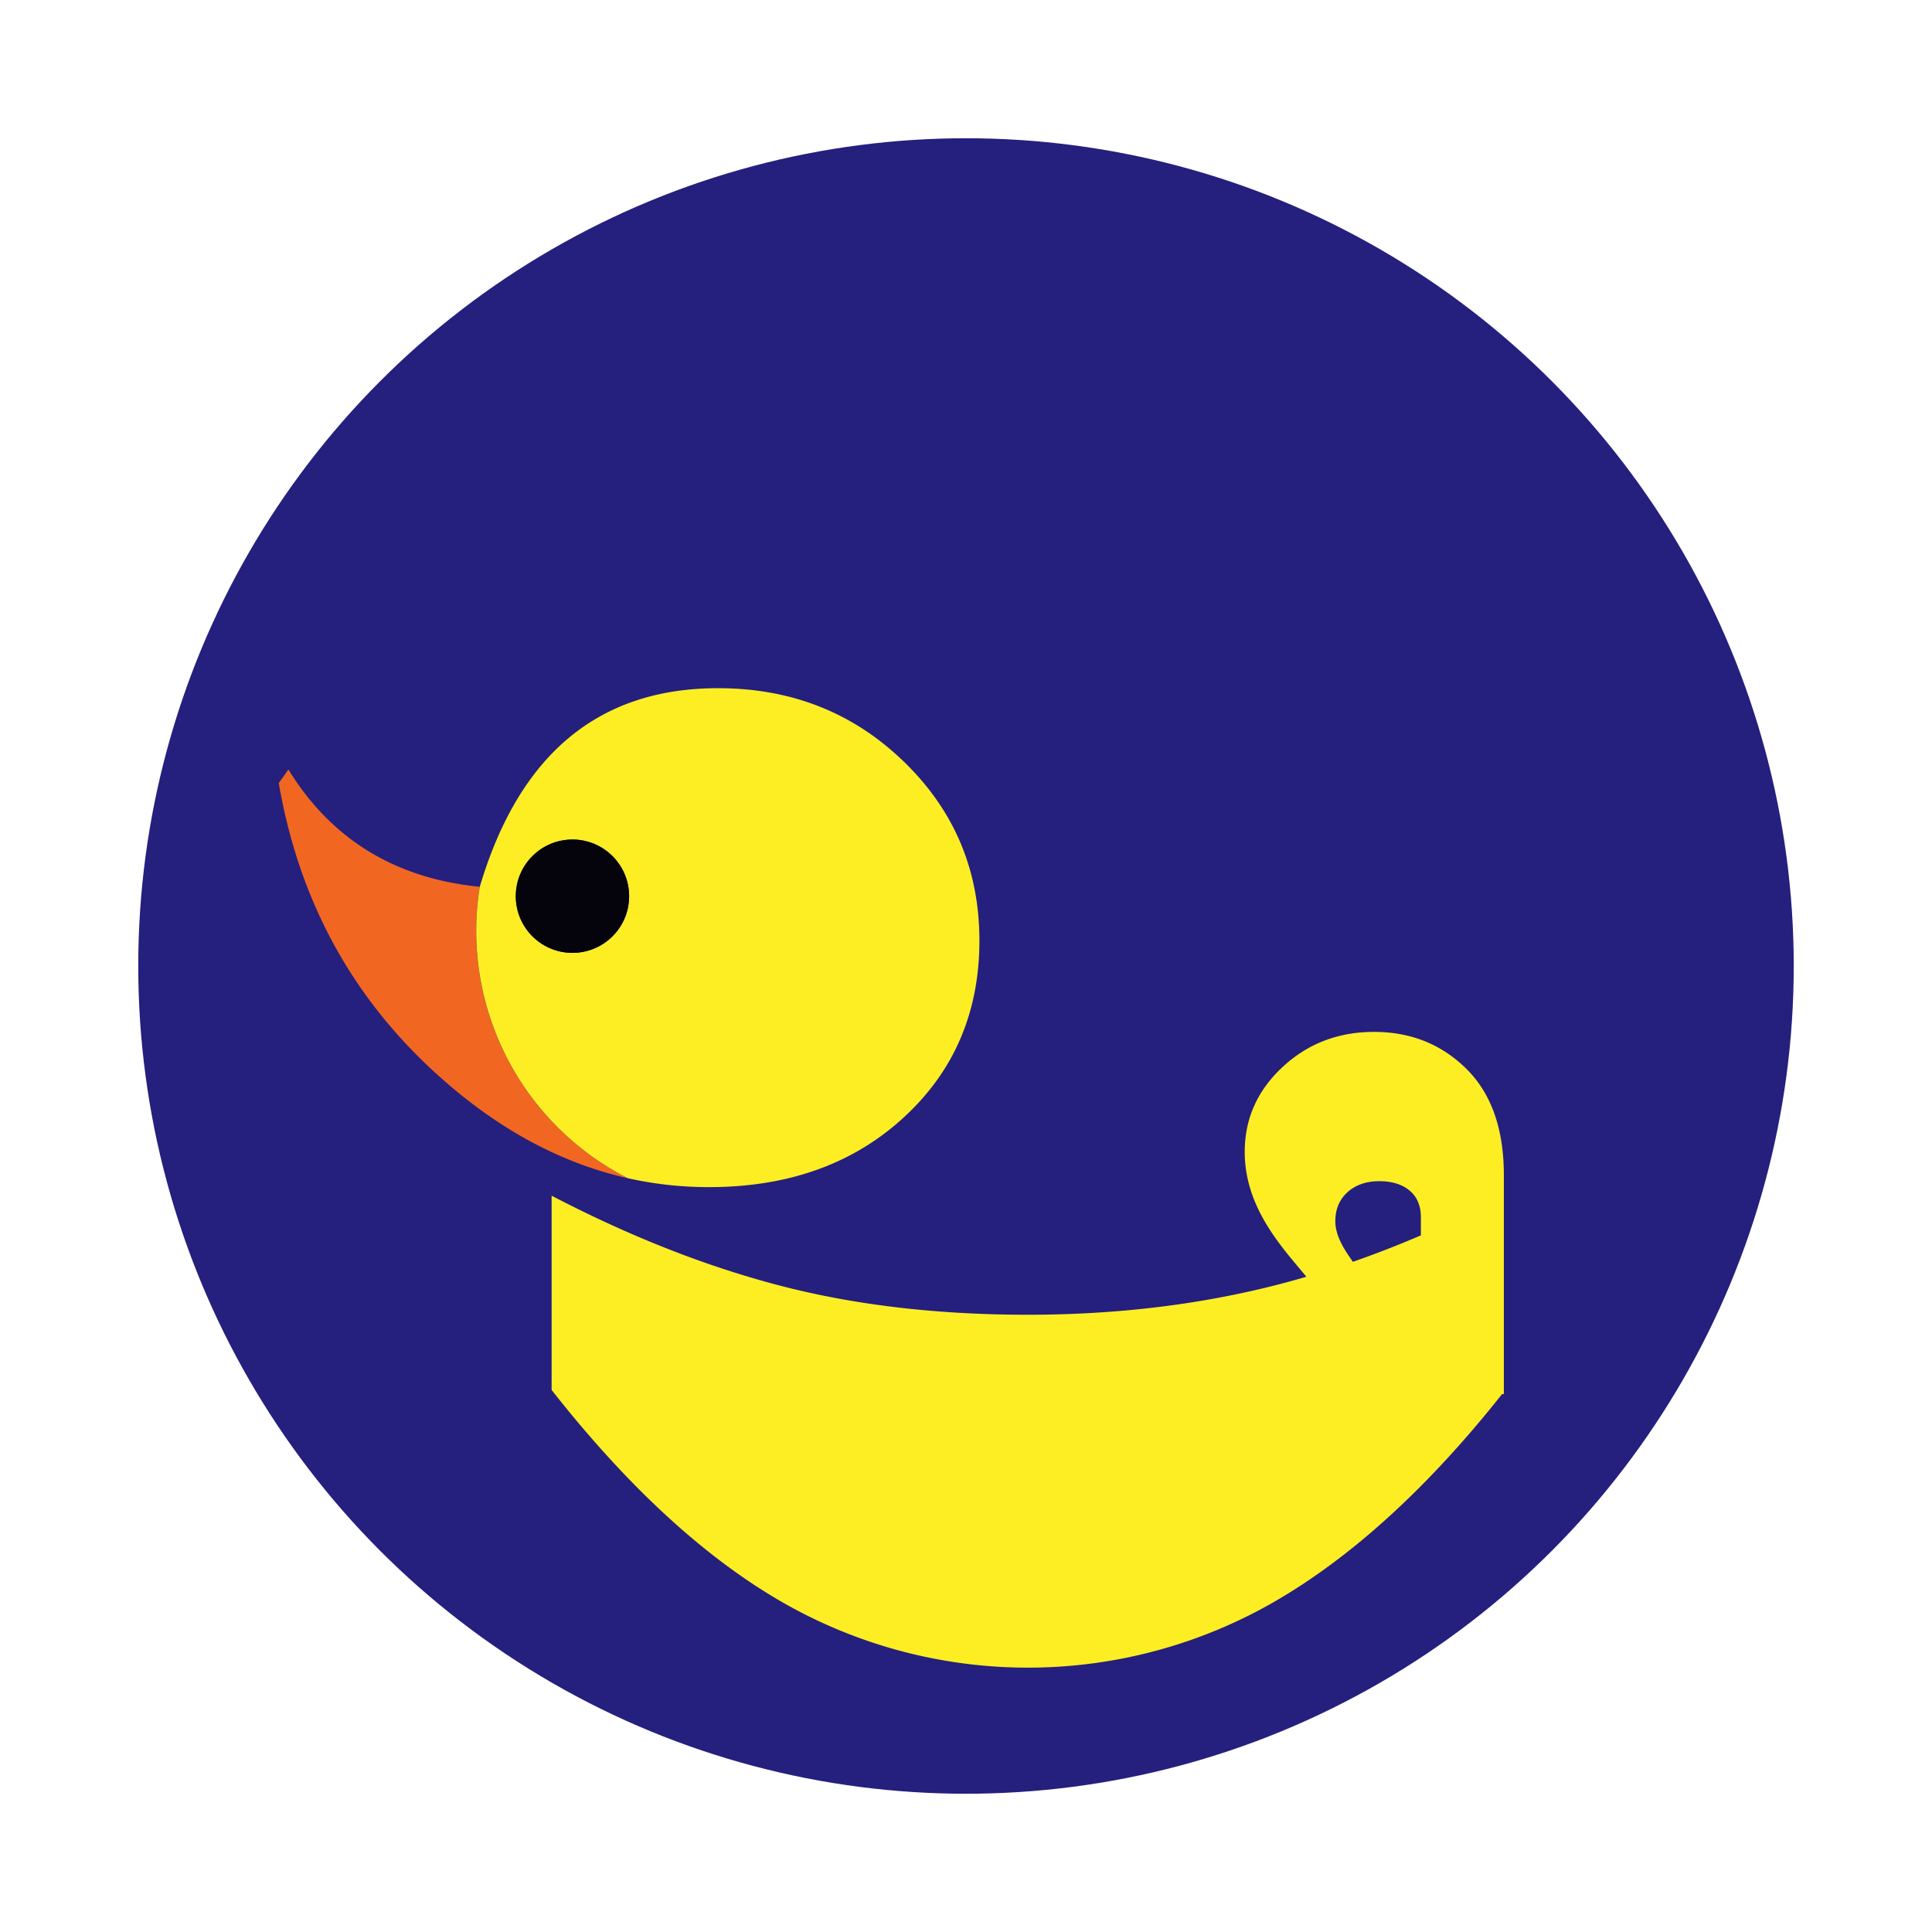 <svg id="bcee1896-a2c1-436b-97e9-89e10f4745f6" data-name="Layer 1" xmlns="http://www.w3.org/2000/svg" viewBox="0 0 1000 1000"><defs><style>.f5a6e471-5a5c-49d3-9073-51de1b142111{fill:#251f7e;}.a328b793-bea2-4bf1-b8ea-f49bcfca27a8{fill:#f16722;}.a5bab684-1ef5-4eaf-b599-c51116d941c5{fill:#fdee24;}.a26be4e5-d6d1-434e-818d-87cbeafafade{fill:#231f20;}.b9e3f862-99b3-4eec-b105-02f27f8cbbc1{fill:#05040c;}</style></defs><circle class="f5a6e471-5a5c-49d3-9073-51de1b142111" cx="500" cy="500" r="428.44"/><path class="a328b793-bea2-4bf1-b8ea-f49bcfca27a8" d="M325,609.85q-53.39-12-100.3-55.13-65-59.73-80.41-149.41l5-7q33.26,54.12,99,60.69A143.6,143.6,0,0,0,325,609.85Z"/><path class="a5bab684-1ef5-4eaf-b599-c51116d941c5" d="M759.09,553.32q-19.35-19.2-47.87-19.21-27.87,0-47.42,18.23t-19.53,43.94c0,29.52,20.32,50.37,31.9,64.56-5.95,1.74-11.9,3.37-17.83,4.85Q599.06,680.51,532,680.51q-70.23,0-128-15T285.52,618.89V719.45q58.22,74.06,117.75,108.89a255.5,255.5,0,0,0,258.2-.37q59.29-34.9,116-106.39h.92V608.39Q778.43,572.54,759.09,553.32Zm-23.64,86.1q-17.69,7.59-35.23,13.71c-2.33-3.71-9.06-12-9.06-21q0-9.3,6.25-15t16.41-5.75q10,0,15.83,4.89t5.8,13.95Z"/><path class="a26be4e5-d6d1-434e-818d-87cbeafafade" d="M452.45,504.87l-.61-.51a1,1,0,0,0,0-.25C452,504.36,452.24,504.62,452.45,504.87Z"/><path class="a26be4e5-d6d1-434e-818d-87cbeafafade" d="M451.81,504.11c.22.25.43.51.64.76l-.61-.51A1,1,0,0,0,451.81,504.11Z"/><path class="a26be4e5-d6d1-434e-818d-87cbeafafade" d="M452.45,504.87l-.61-.51a1,1,0,0,0,0-.25C452,504.36,452.24,504.62,452.45,504.87Z"/><path class="a26be4e5-d6d1-434e-818d-87cbeafafade" d="M451.81,504.11c.22.25.43.51.64.76l-.61-.51A1,1,0,0,0,451.81,504.11Z"/><path class="a5bab684-1ef5-4eaf-b599-c51116d941c5" d="M467.7,394.1q-39.24-37.91-96.06-37.89-92.77,0-123.31,102.8a0,0,0,0,0,0,0A143.6,143.6,0,0,0,325,609.85a190.92,190.92,0,0,0,42,4.6q61.46,0,100.7-36t39.24-91.62Q506.94,432,467.7,394.1ZM296.3,493.2a29.33,29.33,0,1,1,29.33-29.33A29.33,29.33,0,0,1,296.3,493.2Z"/><circle class="b9e3f862-99b3-4eec-b105-02f27f8cbbc1" cx="296.3" cy="463.87" r="29.33"/></svg>